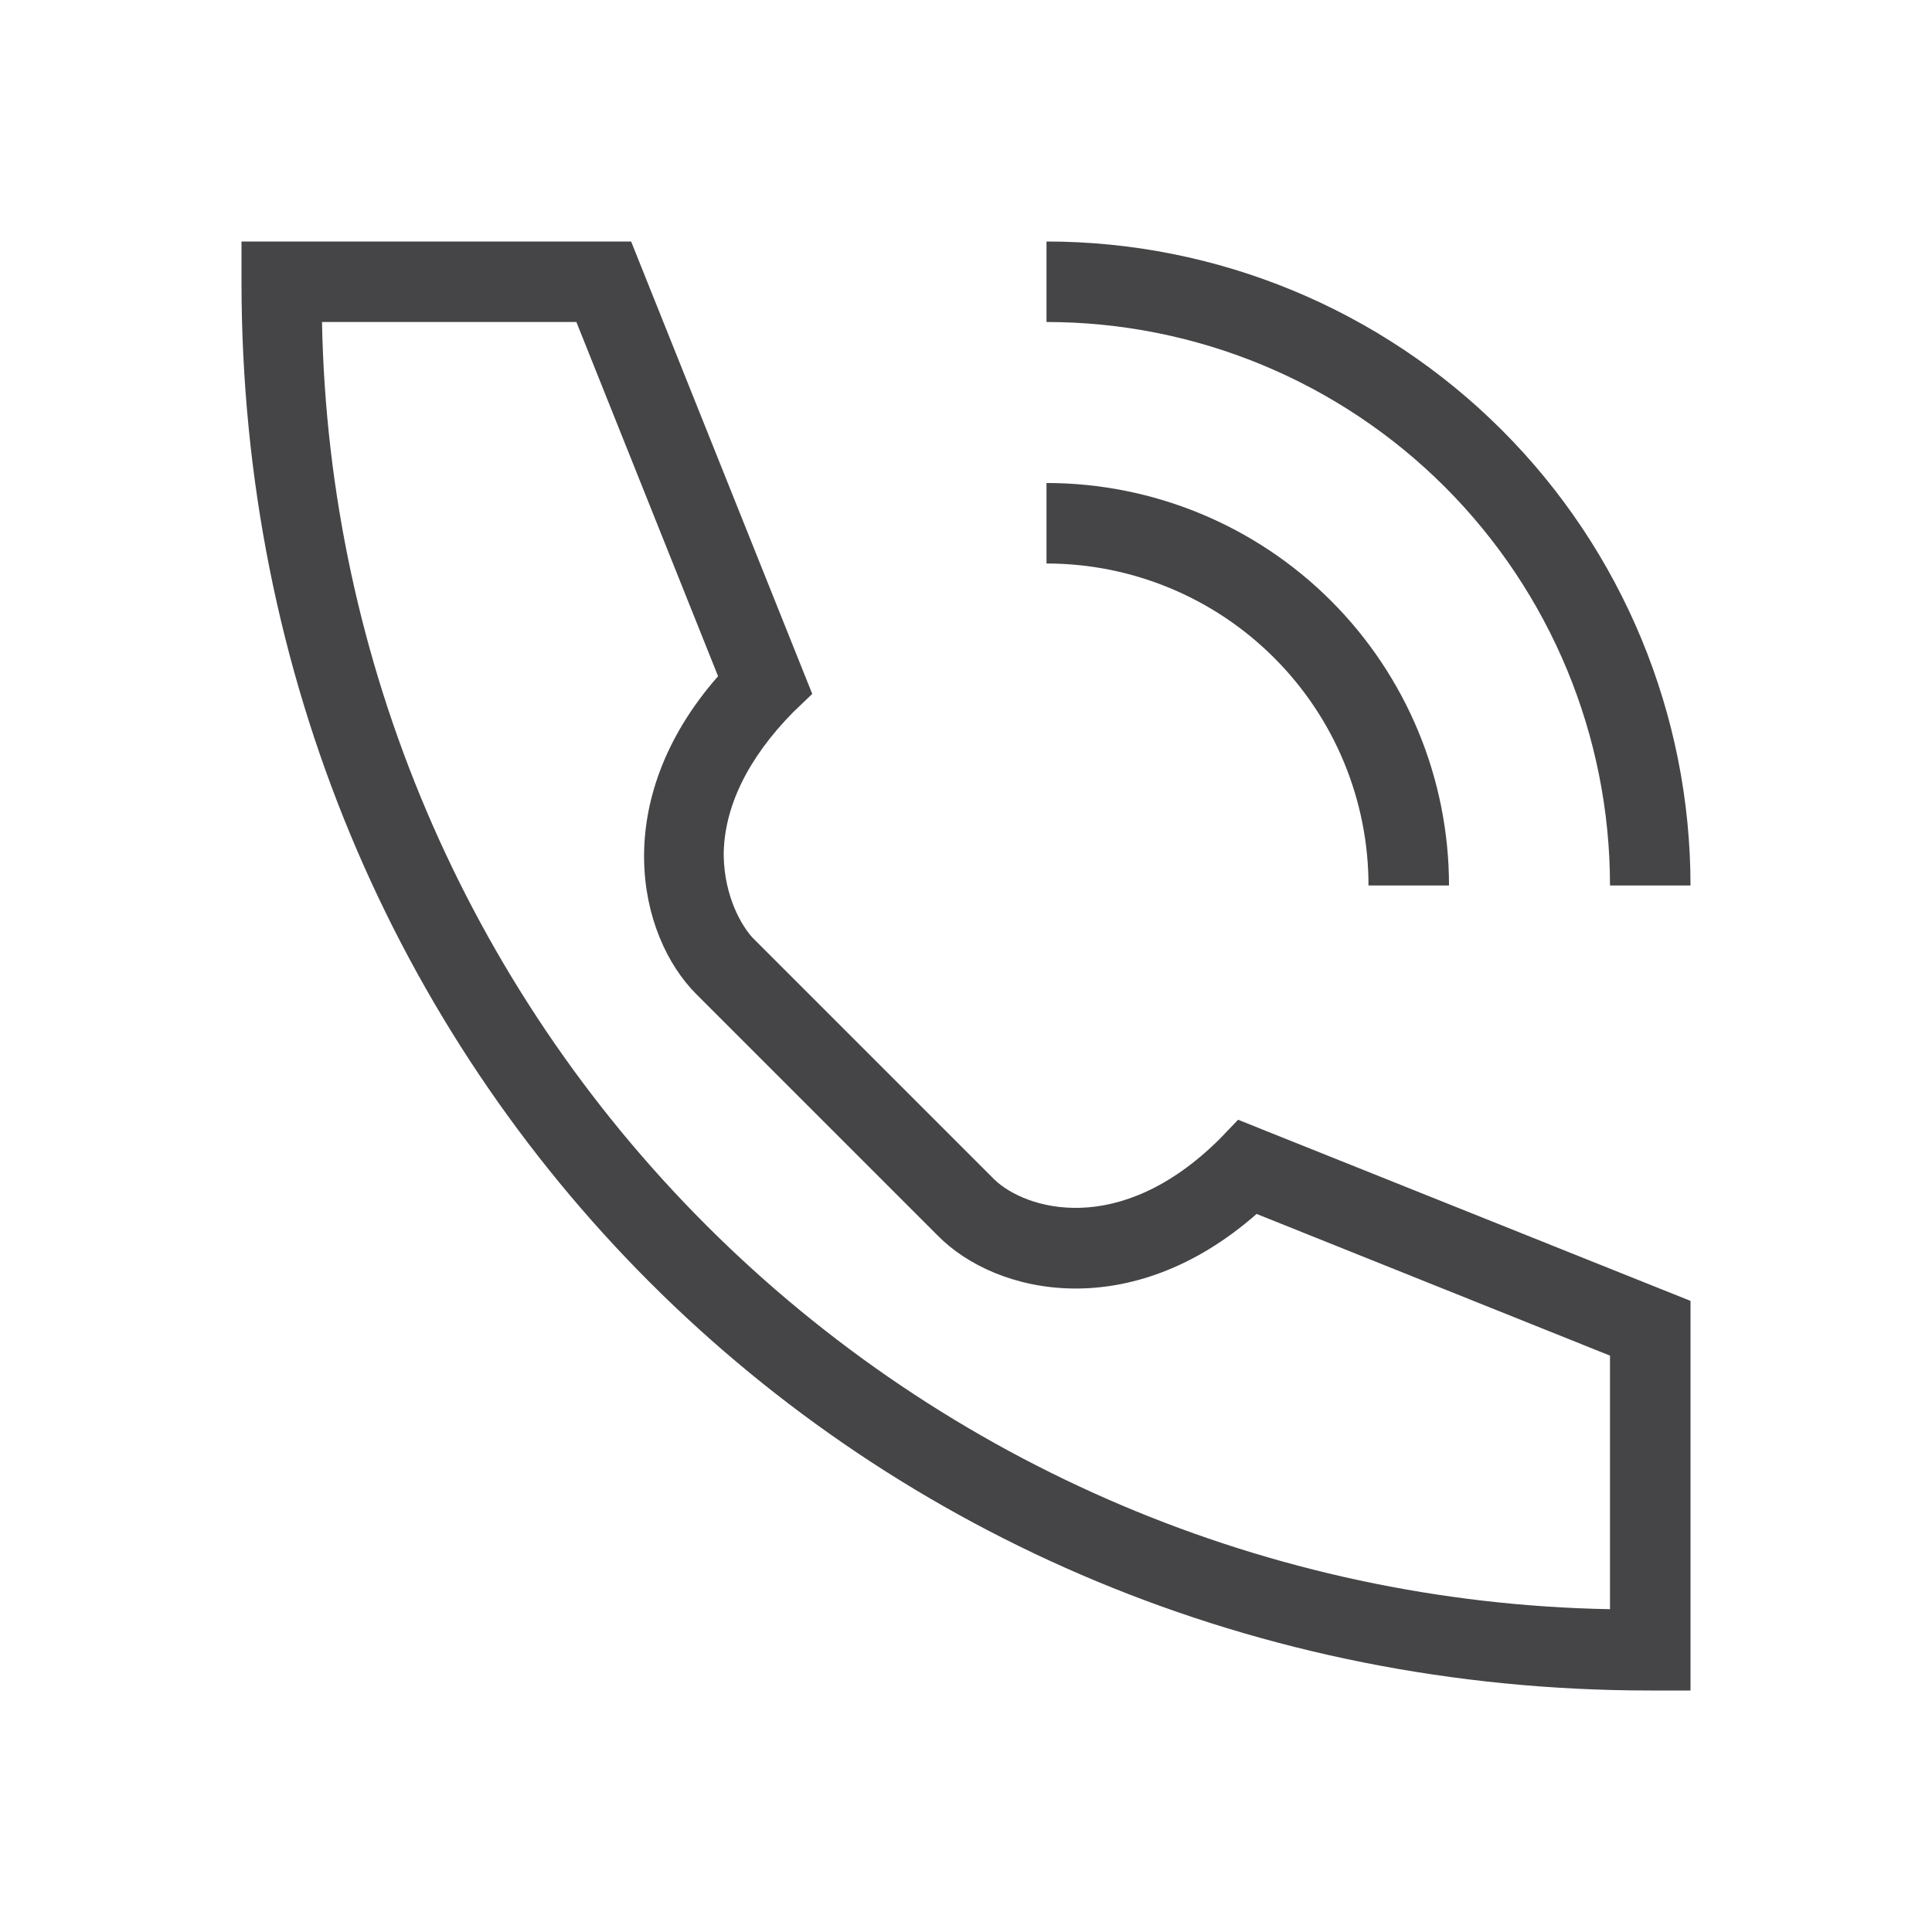 <svg width="24" height="24" viewBox="0 0 24 24" fill="none" xmlns="http://www.w3.org/2000/svg">
<path d="M20 11H21C21 8.878 20.157 6.843 18.657 5.343C17.157 3.843 15.122 3 13 3V4C14.857 4 16.637 4.737 17.95 6.05C19.262 7.363 20 9.143 20 11ZM15.15 14.15C13.9 15.39 12.73 15.02 12.35 14.65L9.35 11.65C9.22 11.51 9 11.15 8.99 10.63C8.99 10.03 9.29 9.42 9.85 8.85L10.09 8.62L7.84 3H3V3.5C3 13.31 10.69 21 20.5 21H21V16.16L15.38 13.91L15.15 14.15ZM20 16.84V19.99C15.782 19.913 11.759 18.204 8.775 15.222C5.791 12.24 4.08 8.218 4 4H7.16L8.92 8.4C7.56 9.95 7.92 11.62 8.65 12.35L11.65 15.35C12.38 16.09 14.05 16.45 15.61 15.08L20 16.84Z" fill="#454547"/>
<path d="M17 11H18C18 9.674 17.473 8.402 16.535 7.464C15.598 6.527 14.326 6 13 6V7C14.061 7 15.078 7.421 15.828 8.172C16.579 8.922 17 9.939 17 11Z" fill="#454547"/>
</svg>

